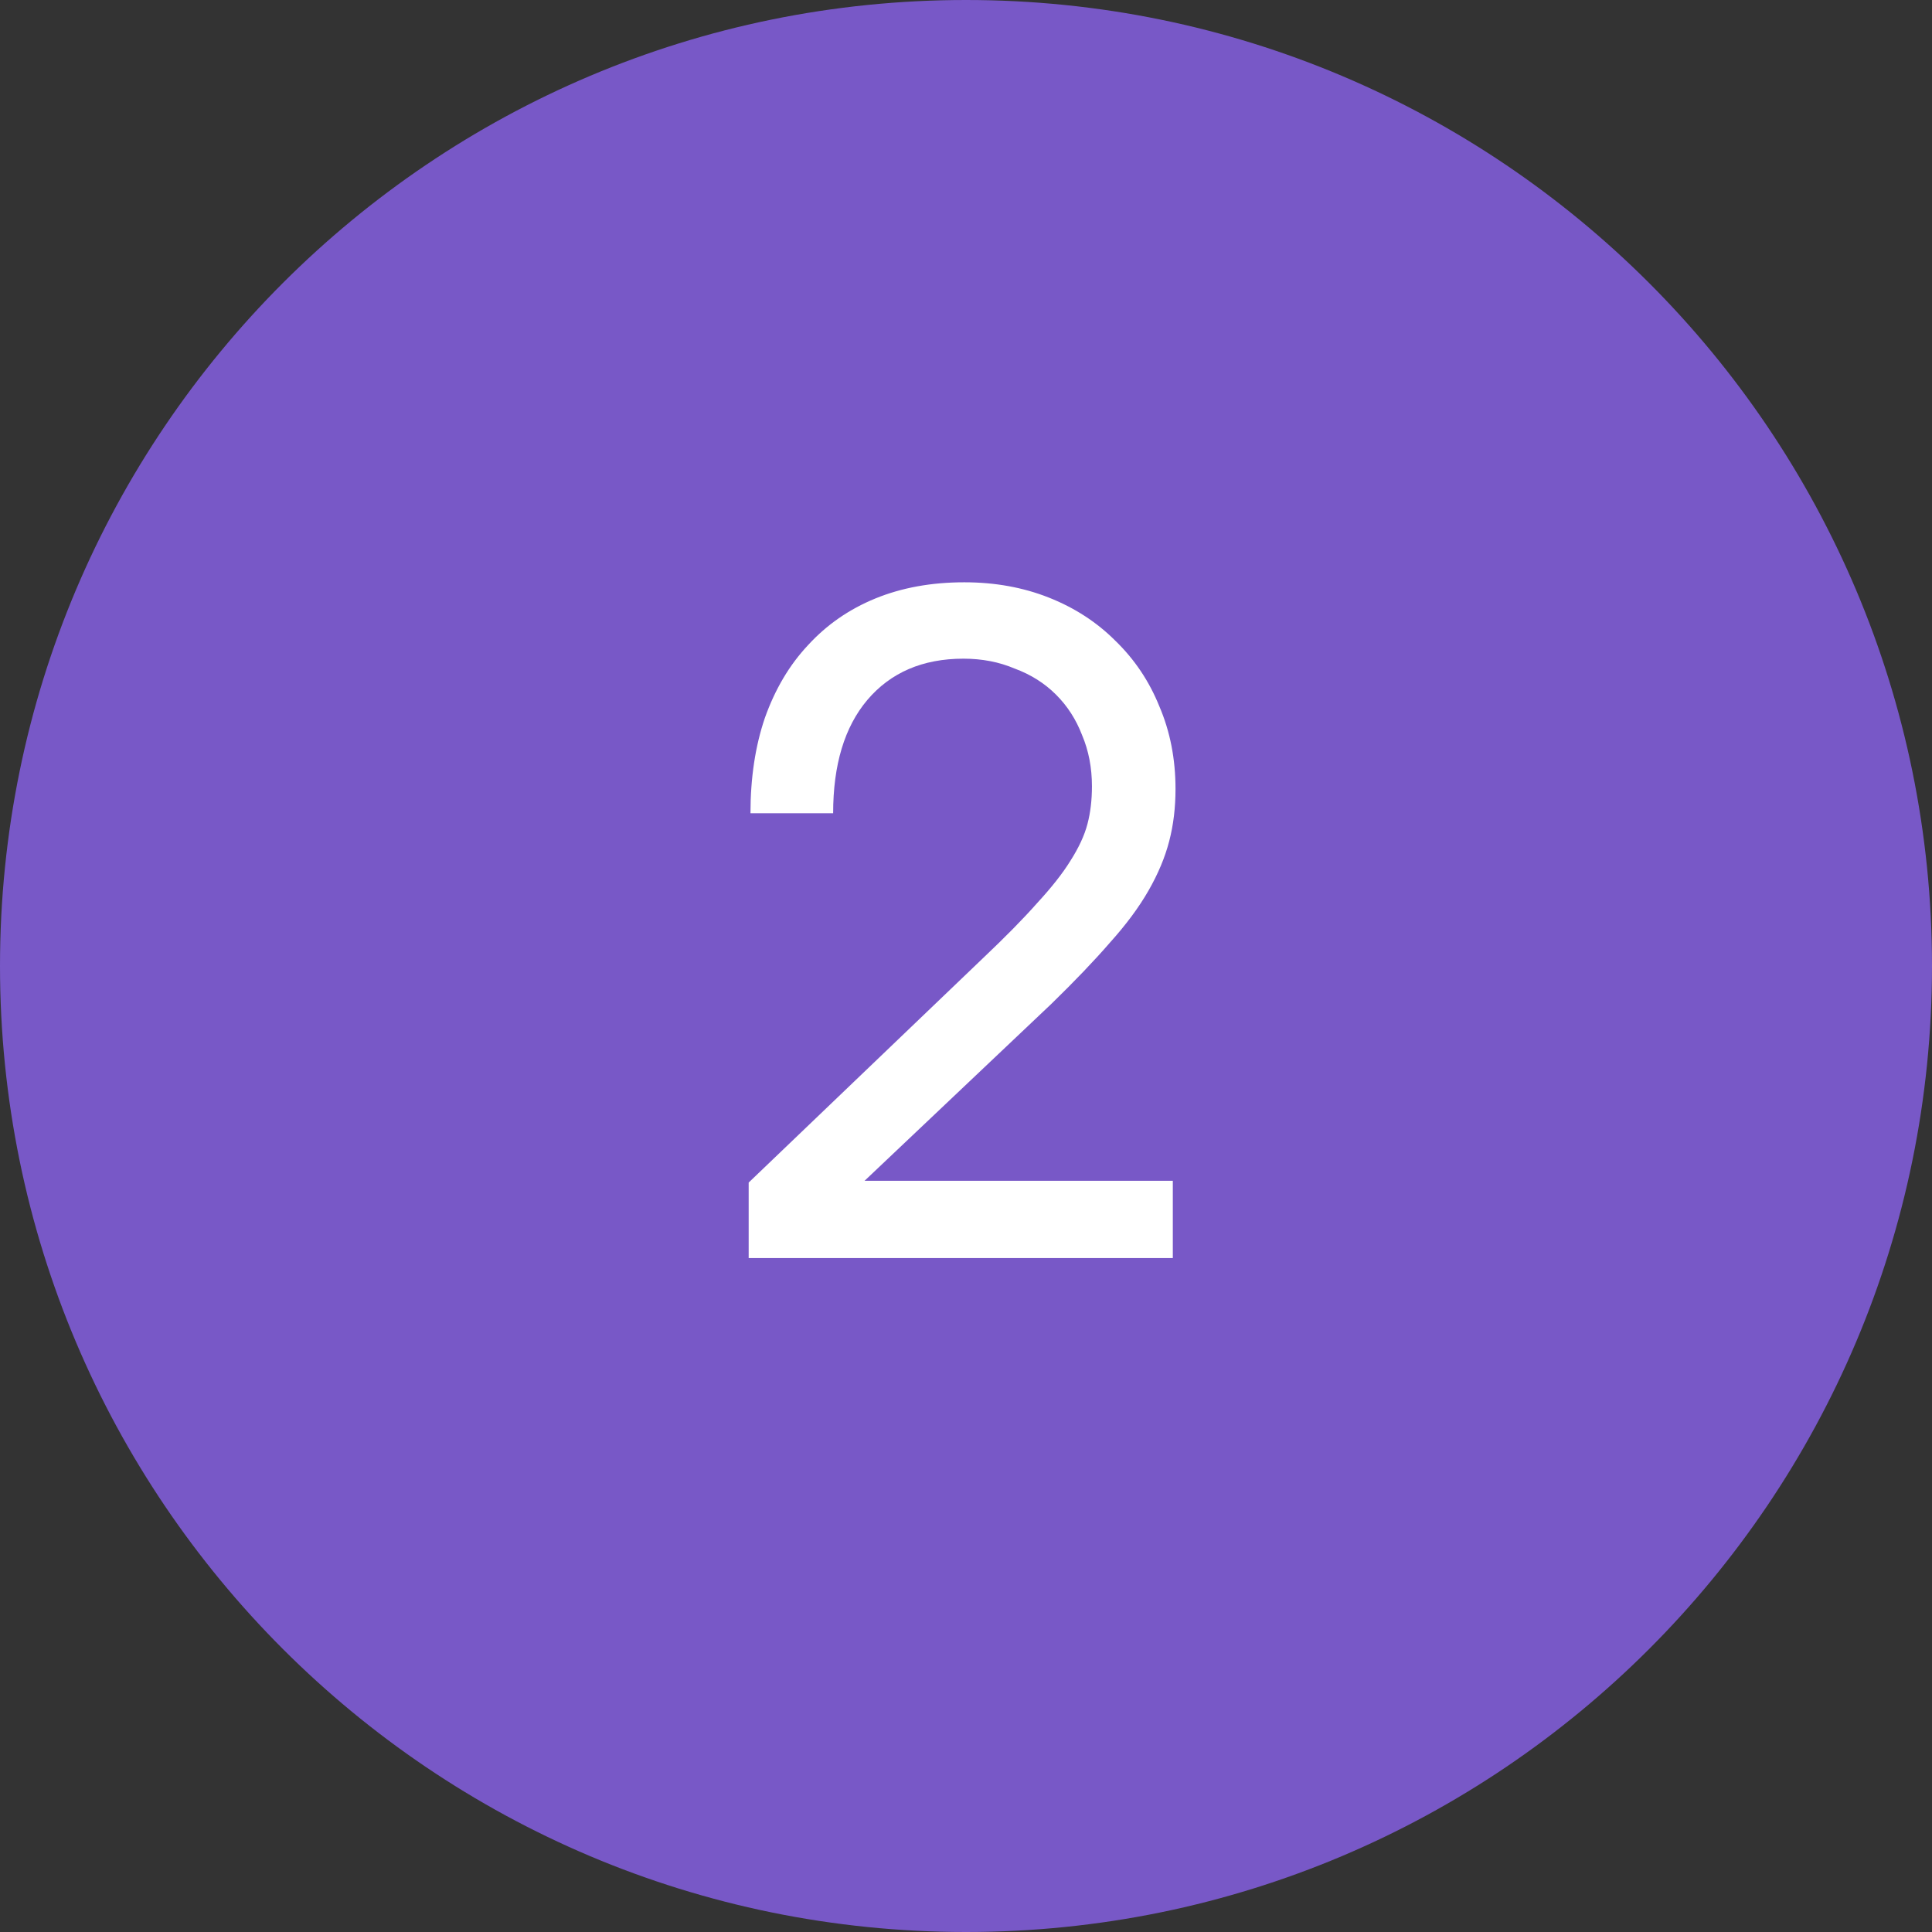 <?xml version="1.0" encoding="UTF-8"?> <svg xmlns="http://www.w3.org/2000/svg" width="43" height="43" viewBox="0 0 43 43" fill="none"><rect x="0" y="0" width="43" height="43" fill="#333333" stroke="none"/><path d="M0 21.5C0 9.626 9.626 0 21.5 0C33.374 0 43 9.626 43 21.5C43 33.374 33.374 43 21.5 43C9.626 43 0 33.374 0 21.5Z" fill="#7858C7"></path><path d="M16.663 26.32L21.863 21.34C22.37 20.86 22.777 20.447 23.083 20.1C23.403 19.753 23.65 19.44 23.823 19.16C24.01 18.867 24.137 18.593 24.203 18.34C24.27 18.087 24.303 17.807 24.303 17.5C24.303 17.087 24.23 16.707 24.083 16.36C23.95 16.013 23.757 15.713 23.503 15.46C23.25 15.207 22.943 15.013 22.583 14.88C22.237 14.733 21.857 14.66 21.443 14.66C20.537 14.66 19.823 14.967 19.303 15.58C18.797 16.18 18.543 17.02 18.543 18.1H16.703C16.703 17.313 16.81 16.607 17.023 15.98C17.25 15.34 17.57 14.8 17.983 14.36C18.397 13.907 18.897 13.56 19.483 13.32C20.07 13.08 20.73 12.96 21.463 12.96C22.143 12.96 22.77 13.073 23.343 13.3C23.917 13.527 24.41 13.847 24.823 14.26C25.25 14.673 25.577 15.16 25.803 15.72C26.043 16.28 26.163 16.893 26.163 17.56C26.163 17.973 26.117 18.36 26.023 18.72C25.93 19.08 25.777 19.447 25.563 19.82C25.35 20.193 25.063 20.58 24.703 20.98C24.357 21.38 23.923 21.833 23.403 22.34L19.243 26.28H26.103V28H16.663V26.32Z" fill="white"></path></svg> 